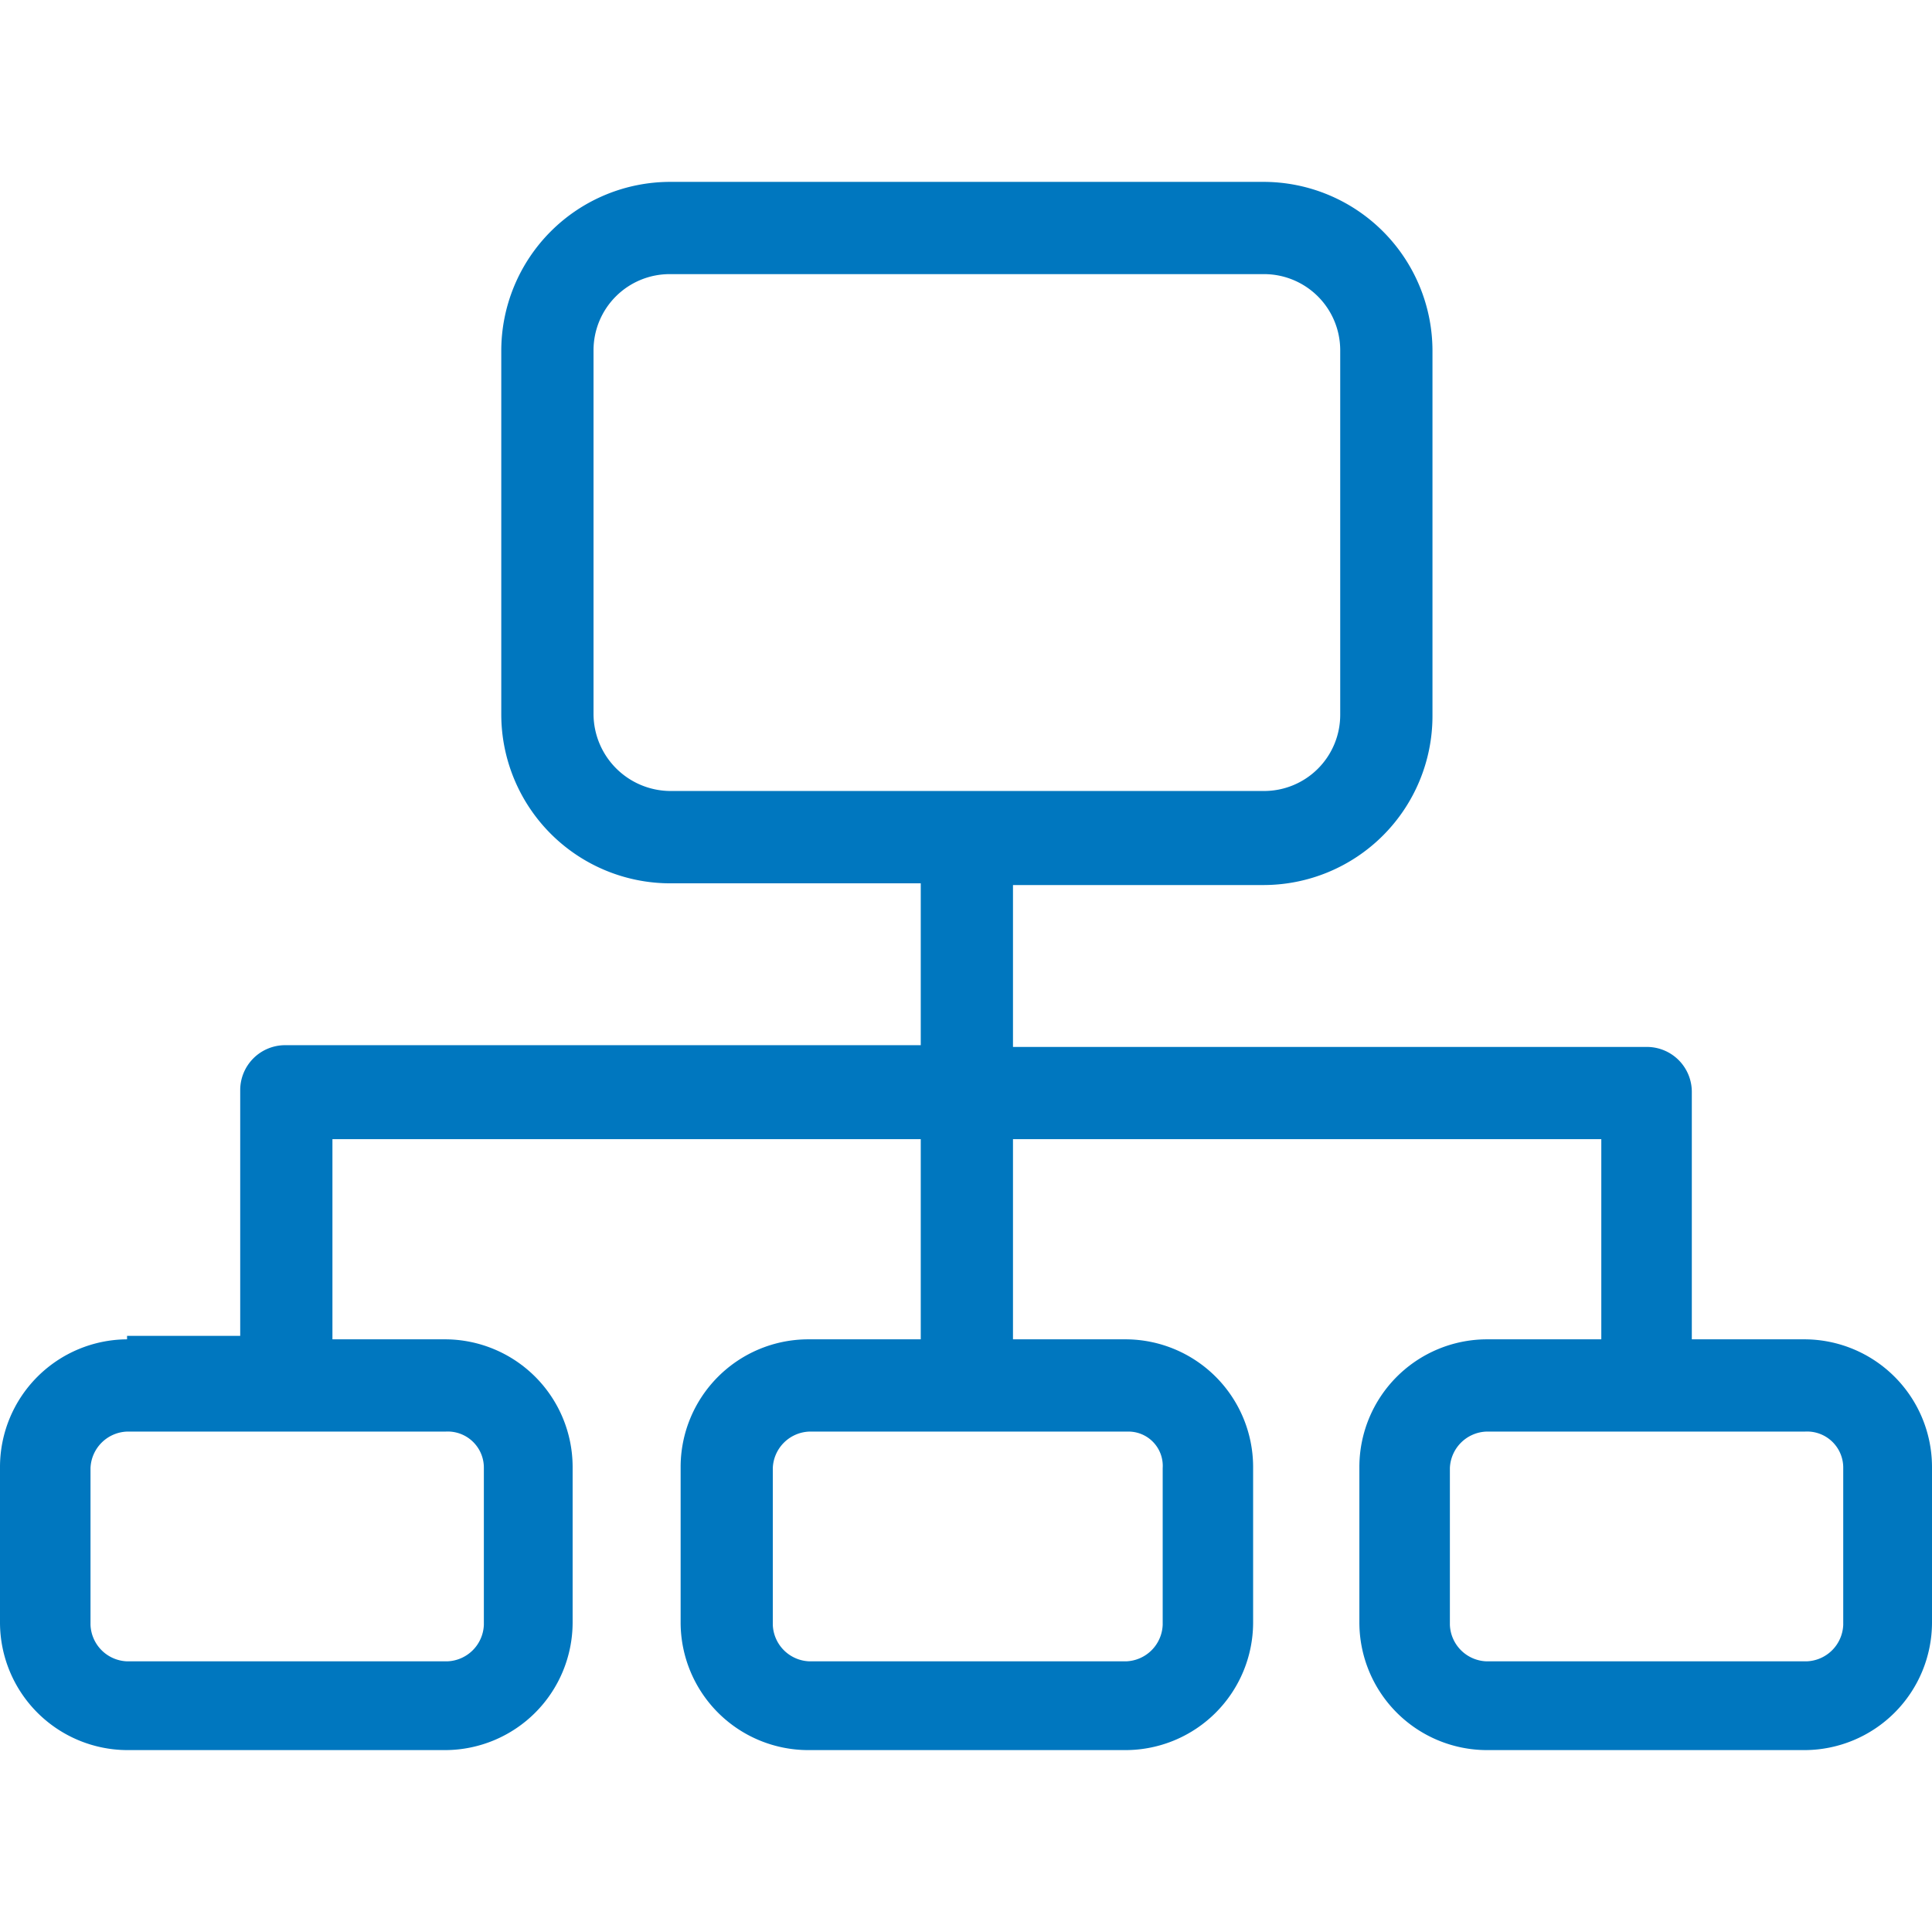 <svg xmlns="http://www.w3.org/2000/svg" width="72" height="72" viewBox="0 0 72 72">
  <g id="SEDAR__user-org-management_icon" data-name="SEDAR+_user-org-management_icon" transform="translate(-14 -30)">
    <rect id="BG" width="72" height="72" transform="translate(14 30)" fill="#fff"/>
    <path id="SEDAR__user-org-management_icon-2" data-name="SEDAR+_user-org-management_icon" d="M4.735,43.135A4.761,4.761,0,0,0,0,47.87v5.838a4.761,4.761,0,0,0,4.735,4.735h11.87a4.761,4.761,0,0,0,4.735-4.735V47.87a4.761,4.761,0,0,0-4.735-4.735H12.389V35.676H34.314v7.459H30.1a4.761,4.761,0,0,0-4.735,4.735v5.838A4.761,4.761,0,0,0,30.1,58.443h11.87A4.761,4.761,0,0,0,46.7,53.708V47.87a4.761,4.761,0,0,0-4.735-4.735H37.751V35.676H59.676v7.459H55.395a4.761,4.761,0,0,0-4.735,4.735v5.838a4.761,4.761,0,0,0,4.735,4.735h11.87A4.761,4.761,0,0,0,72,53.708V47.87a4.761,4.761,0,0,0-4.735-4.735H63.049V33.924a1.675,1.675,0,0,0-1.686-1.686H37.751V26.205h9.341a6.3,6.3,0,0,0,6.292-6.292V6.292A6.3,6.3,0,0,0,47.092,0H24.973a6.3,6.3,0,0,0-6.292,6.292V19.849a6.3,6.3,0,0,0,6.292,6.292h9.341v6.032H10.638a1.675,1.675,0,0,0-1.686,1.686v9.146H4.735Zm38.595,4.8v5.838a1.415,1.415,0,0,1-1.362,1.362H30.162A1.415,1.415,0,0,1,28.8,53.773V47.935a1.415,1.415,0,0,1,1.362-1.362h11.87A1.278,1.278,0,0,1,43.33,47.935Zm25.362,0v5.838a1.415,1.415,0,0,1-1.362,1.362H55.395a1.415,1.415,0,0,1-1.362-1.362V47.935a1.415,1.415,0,0,1,1.362-1.362h11.87A1.346,1.346,0,0,1,68.692,47.935ZM22.119,19.849V6.292a2.838,2.838,0,0,1,2.854-2.854H47.092a2.838,2.838,0,0,1,2.854,2.854V19.849A2.838,2.838,0,0,1,47.092,22.7H24.973A2.879,2.879,0,0,1,22.119,19.849ZM18.032,47.935v5.838a1.415,1.415,0,0,1-1.362,1.362H4.735a1.415,1.415,0,0,1-1.362-1.362V47.935a1.415,1.415,0,0,1,1.362-1.362h11.87A1.346,1.346,0,0,1,18.032,47.935Z" transform="translate(14 36.778)" fill="#0077bf"/>
  </g>
</svg>
